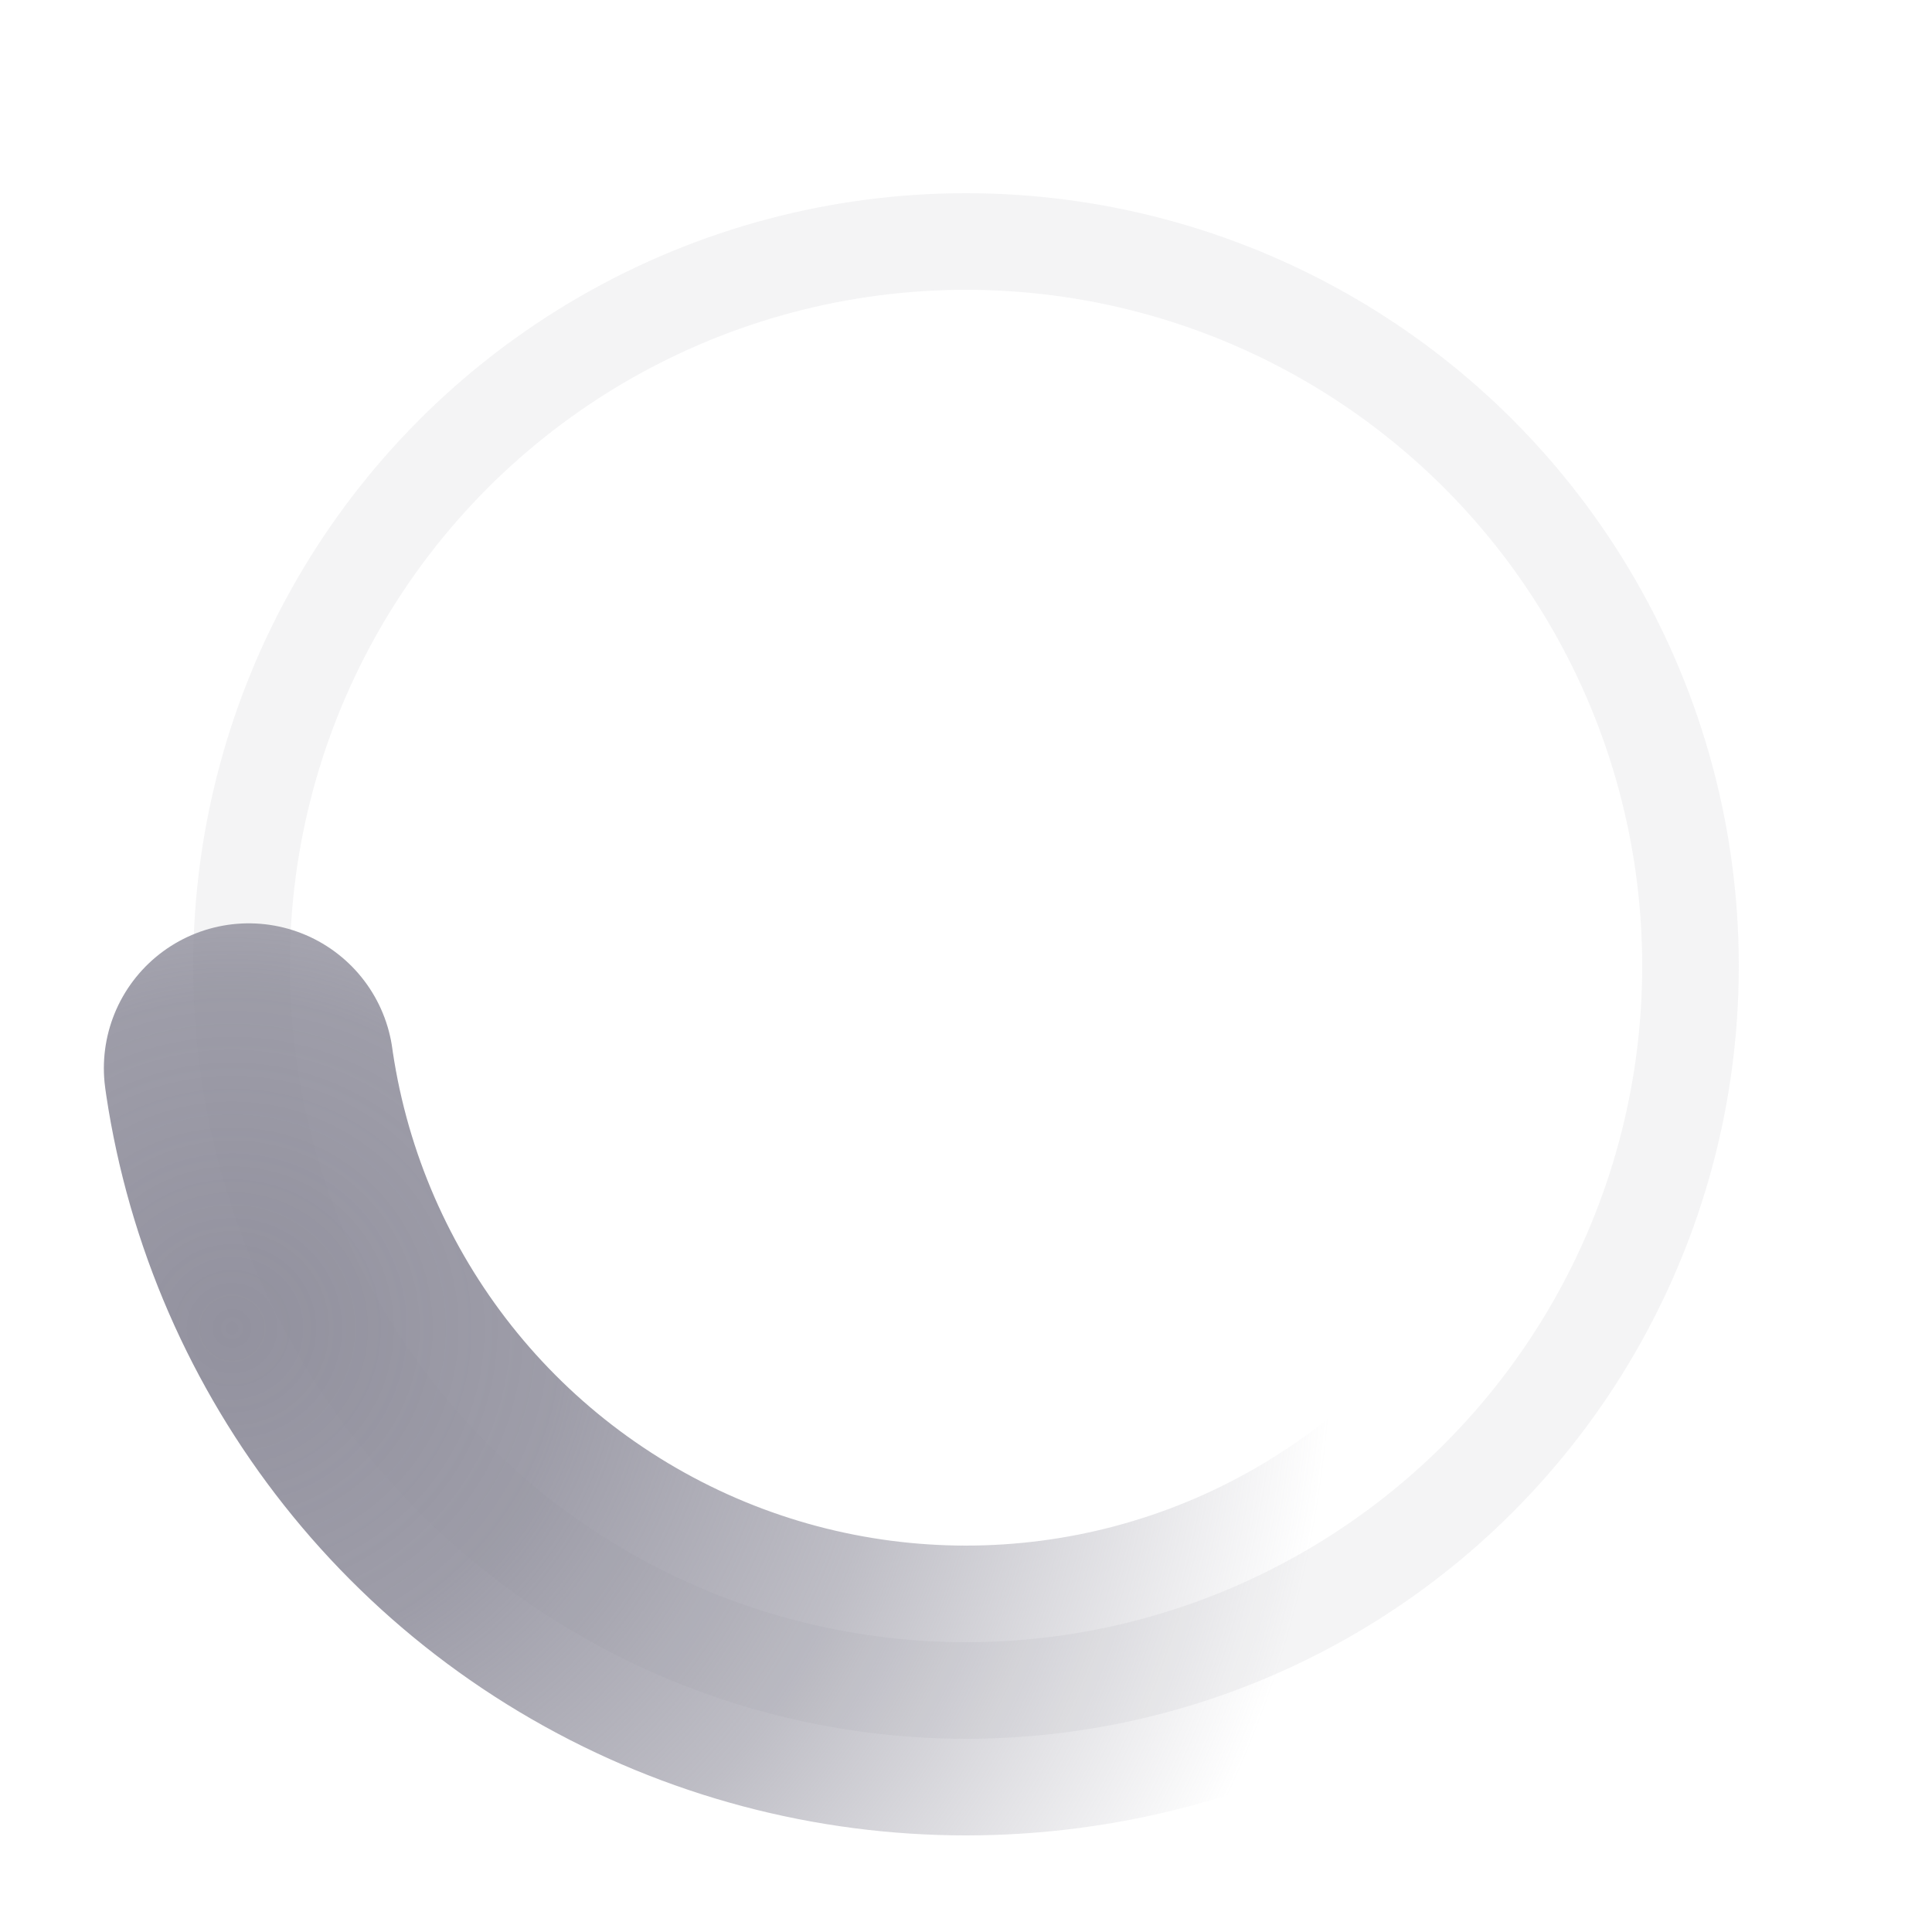 <svg 
	style="width: 100px; height: 100px; filter: drop-shadow( 1px 1px 1px rgba(0, 0, 0, .15))" 
	viewBox="0 0 800 800" 
	xmlns="http://www.w3.org/2000/svg"
>
	<circle 
		cx="400" 
		cy="400" 
		fill="none" 
		r="300" 
		stroke-width="120" 
		stroke="url(#stroke-gradient)"
		stroke-dasharray="900 2513" 
		stroke-linecap="round" 
	>
		<animateTransform 
			xmlns="http://www.w3.org/2000/svg" 
			attributeName="transform"  
			type="rotate" 
			from="0 400 410" 
			to="410 400 410" 
			repeatCount="indefinite"
			values='0 400 400 ; 180 400 400 ; 250 400 400; 360 400 400'
			keyFrames='0 ; 0.625; 0.9; 1'
			dur="1s"
		/>
	</circle>

	<circle 
		cx="400" 
		cy="400" 
		r="300" 
		transform-origin="center" 
		fill="none" 
		opacity=".1" 
		stroke="#93929f" 
		stroke-width="40" 
		stroke-linecap="round"
	/>

	<radialGradient 
		id="stroke-gradient" 
		cx="0" 
		fx="0" 
		cy=".5" 
		fy=".5" 
		gradientTransform="scale(1.5)"
	>
		<stop offset="0"  stop-color="#93929f"></stop>
		<stop offset=".3" stop-color="#93929f" stop-opacity=".9"></stop>
		<stop offset=".6" stop-color="#93929f" stop-opacity=".6"></stop>
		<stop offset=".8" stop-color="#93929f" stop-opacity=".3"></stop>
		<stop offset="1"  stop-color="#93929f" stop-opacity="0"></stop>
	</radialGradient>
</svg>
